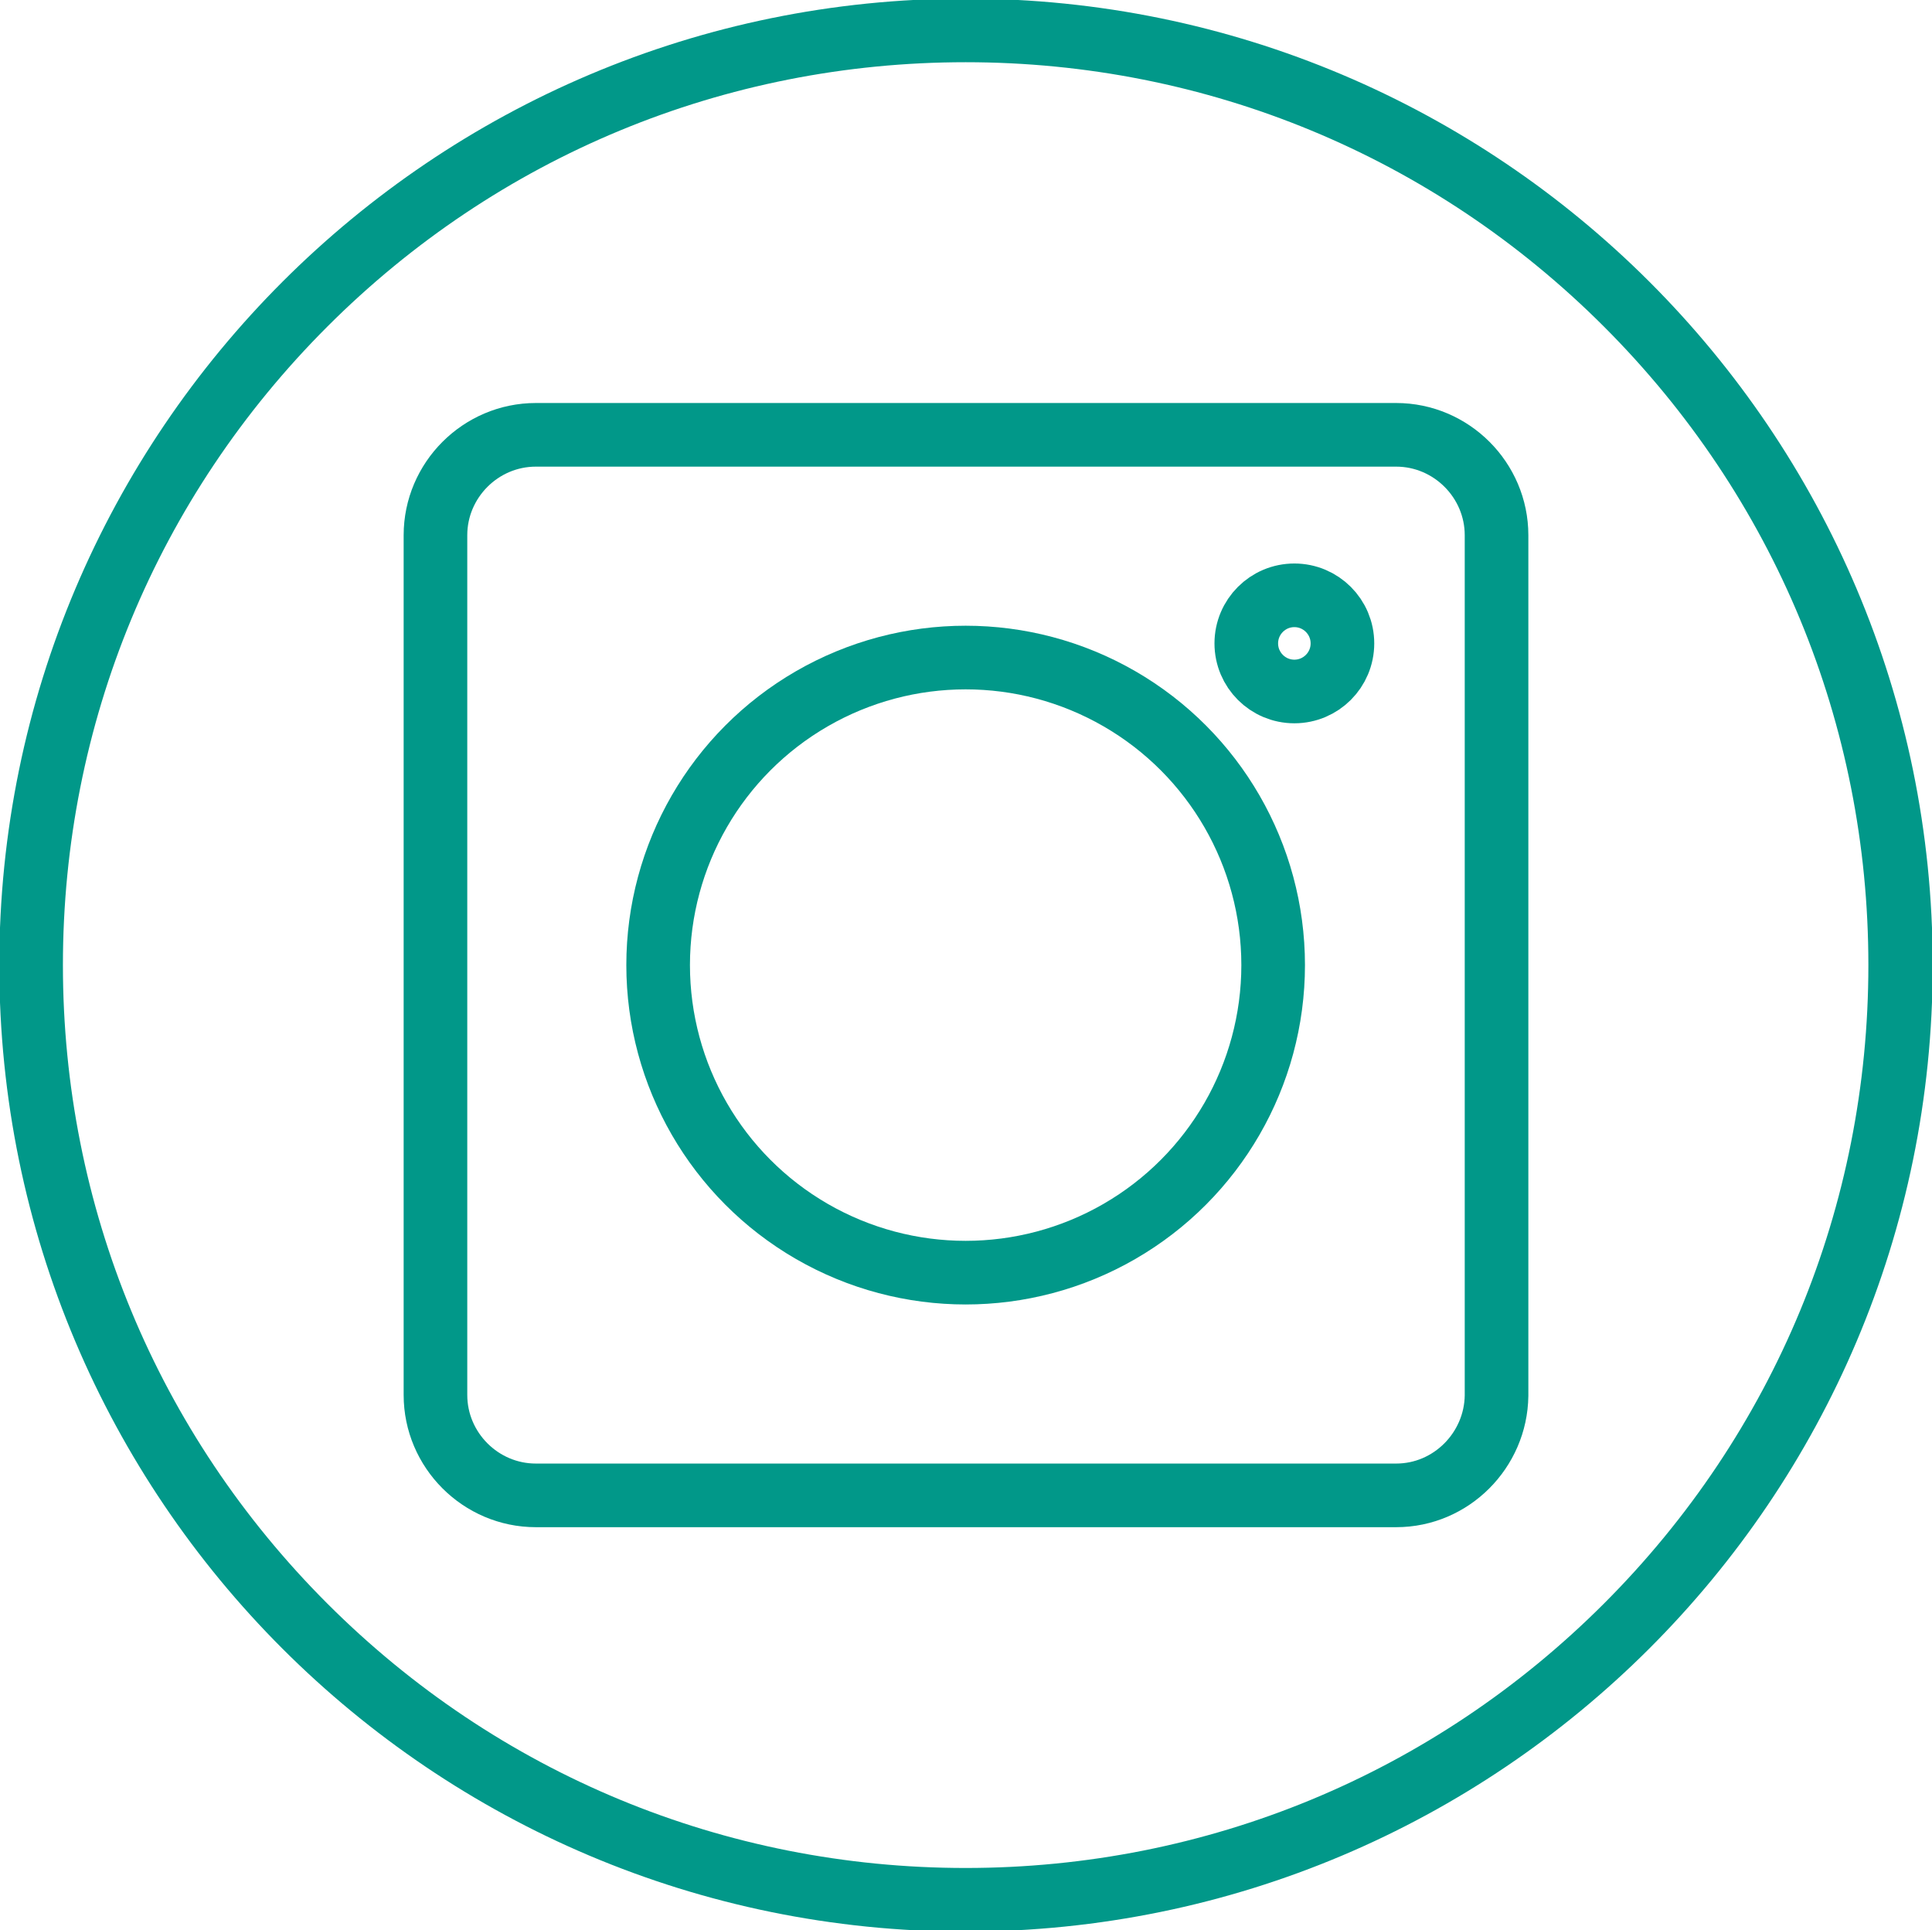 <?xml version="1.0" encoding="utf-8"?>
<!-- Generator: Adobe Illustrator 26.0.3, SVG Export Plug-In . SVG Version: 6.00 Build 0)  -->
<svg version="1.1" id="Ebene_1" xmlns="http://www.w3.org/2000/svg" xmlns:xlink="http://www.w3.org/1999/xlink" x="0px" y="0px"
	 viewBox="0 0 273.3 273" style="enable-background:new 0 0 273.3 273;" xml:space="preserve">
<style type="text/css">
	.st0{fill:#019889;}
	.st1{fill:none;stroke:#019889;stroke-width:9;stroke-miterlimit:10;}
</style>
<g>
	<path class="st0" d="M136.6,8.8c34.1,0,66.2,13.3,90.3,37.4s37.4,56.2,37.4,90.3s-13.3,66.2-37.4,90.3s-56.2,37.4-90.3,37.4
		s-66.2-13.3-90.3-37.4S8.9,170.6,8.9,136.5s13.3-66.2,37.4-90.3S102.5,8.8,136.6,8.8 M136.6-0.2C61.2-0.2-0.1,61-0.1,136.5
		s61.2,136.7,136.7,136.7S273.4,212,273.4,136.5S212.1-0.2,136.6-0.2L136.6-0.2z"/>
</g>
<g>
	<path class="st1" d="M197.5,211.5H75.8c-7.8,0-14.2-6.4-14.2-14.2V75.7c0-7.8,6.4-14.2,14.2-14.2h121.7c7.8,0,14.2,6.4,14.2,14.2
		v121.7C211.6,205.1,205.3,211.5,197.5,211.5z"/>
	<circle class="st1" cx="136.6" cy="136.5" r="43.5"/>
	<circle class="st1" cx="183.1" cy="91" r="6.8"/>
</g>
</svg>
